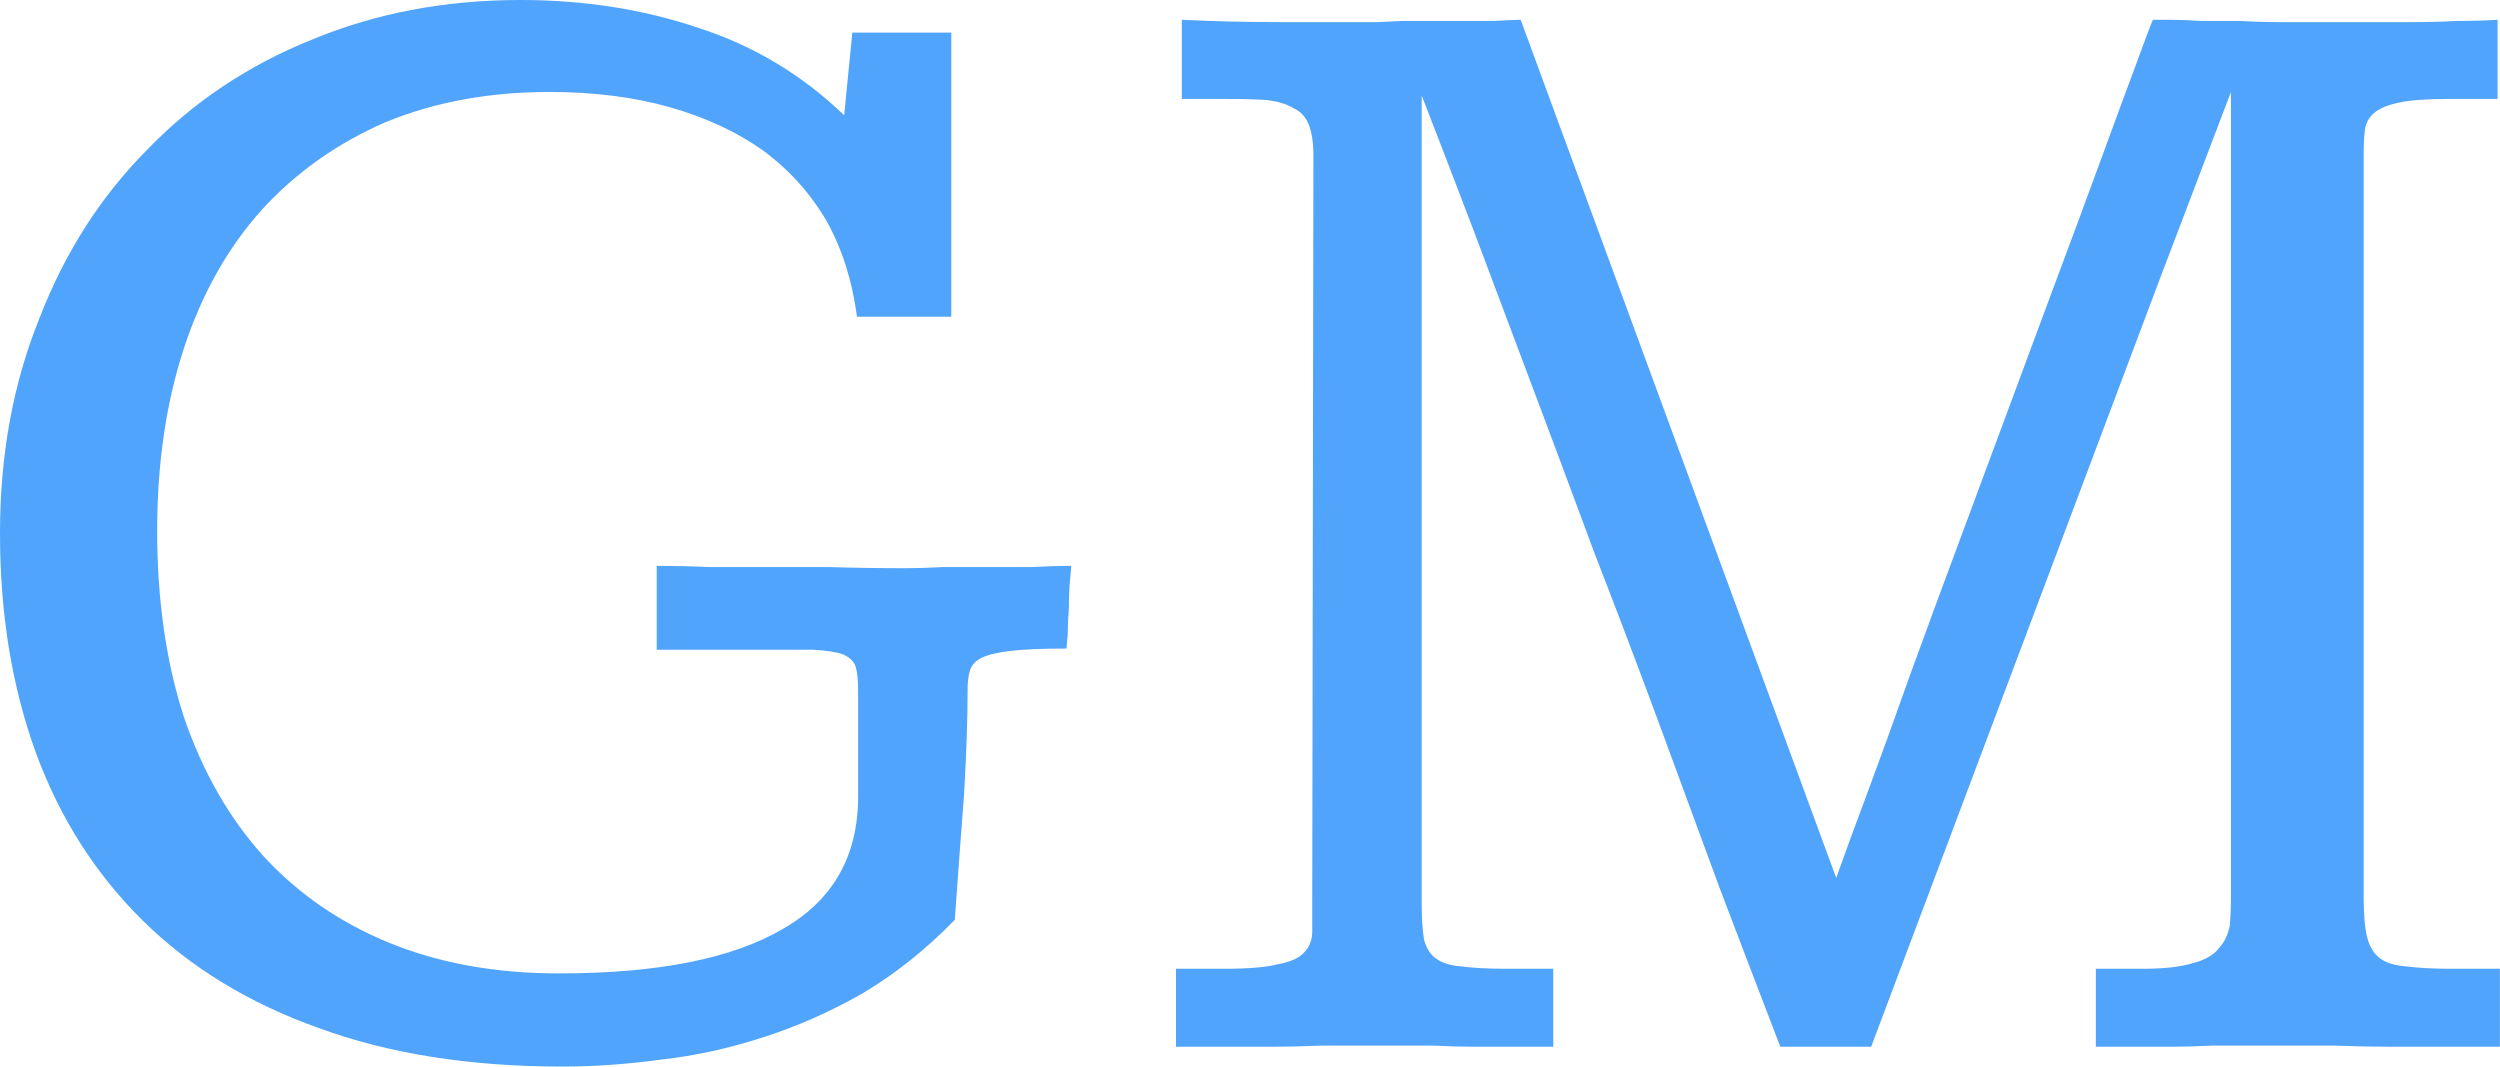 <svg data-v-423bf9ae="" xmlns="http://www.w3.org/2000/svg" viewBox="0 0 140.633 60" class="font"><!----><!----><defs data-v-423bf9ae=""><linearGradient data-v-423bf9ae="" gradientTransform="rotate(25)" id="b91f1a68-b8f0-42d1-8332-278fff477c7a" x1="0%" y1="0%" x2="100%" y2="0%"><stop data-v-423bf9ae="" offset="0%" style="stop-color: rgb(81, 164, 251); stop-opacity: 1;"></stop><stop data-v-423bf9ae="" offset="100%" style="stop-color: rgb(81, 164, 251); stop-opacity: 1;"></stop></linearGradient></defs><g data-v-423bf9ae="" id="90a68e2b-1ac4-4425-bedf-93794c56070b" fill="url(#b91f1a68-b8f0-42d1-8332-278fff477c7a)" transform="matrix(6.55,0,0,6.55,-4.651,-22.729)"><path d="M8.88 3.75L8.88 6.19L8.07 6.19L8.07 6.19Q8.01 5.73 7.81 5.37L7.81 5.37L7.81 5.37Q7.60 5.01 7.26 4.76L7.26 4.76L7.26 4.76Q6.92 4.52 6.46 4.39L6.46 4.39L6.46 4.39Q6.00 4.26 5.43 4.26L5.43 4.26L5.43 4.26Q4.65 4.26 4.02 4.52L4.02 4.52L4.02 4.52Q3.40 4.79 2.96 5.27L2.96 5.27L2.96 5.27Q2.52 5.76 2.29 6.46L2.29 6.46L2.29 6.46Q2.06 7.16 2.06 8.03L2.06 8.03L2.06 8.03Q2.06 8.92 2.29 9.63L2.29 9.63L2.29 9.63Q2.53 10.33 2.97 10.82L2.97 10.82L2.97 10.82Q3.42 11.31 4.06 11.57L4.06 11.57L4.06 11.57Q4.70 11.83 5.51 11.83L5.51 11.83L5.51 11.83Q6.78 11.83 7.43 11.45L7.43 11.45L7.43 11.45Q8.08 11.08 8.08 10.31L8.08 10.31L8.08 9.41L8.08 9.41Q8.08 9.27 8.06 9.20L8.06 9.20L8.06 9.20Q8.04 9.13 7.95 9.09L7.95 9.09L7.95 9.09Q7.87 9.06 7.69 9.05L7.69 9.05L7.69 9.05Q7.51 9.05 7.21 9.05L7.21 9.05L6.35 9.05L6.35 8.33L6.35 8.33Q6.58 8.33 6.80 8.34L6.80 8.34L6.80 8.34Q7.02 8.34 7.28 8.34L7.28 8.34L7.28 8.34Q7.53 8.34 7.83 8.34L7.83 8.34L7.83 8.34Q8.13 8.35 8.50 8.35L8.50 8.35L8.50 8.35Q8.63 8.35 8.81 8.34L8.81 8.34L8.81 8.34Q9.00 8.34 9.19 8.34L9.19 8.34L9.19 8.34Q9.39 8.34 9.57 8.34L9.57 8.34L9.57 8.34Q9.76 8.33 9.91 8.33L9.91 8.33L9.91 8.33Q9.91 8.35 9.90 8.45L9.90 8.45L9.90 8.45Q9.89 8.56 9.89 8.69L9.89 8.69L9.89 8.69Q9.88 8.81 9.88 8.92L9.88 8.92L9.88 8.92Q9.87 9.02 9.87 9.04L9.87 9.04L9.87 9.04Q9.56 9.04 9.39 9.06L9.39 9.06L9.39 9.06Q9.22 9.08 9.14 9.12L9.14 9.12L9.14 9.12Q9.06 9.16 9.04 9.23L9.04 9.23L9.04 9.23Q9.02 9.29 9.02 9.40L9.02 9.40L9.02 9.40Q9.02 9.77 8.99 10.29L8.99 10.29L8.99 10.29Q8.95 10.81 8.91 11.37L8.91 11.37L8.91 11.37Q8.54 11.75 8.12 12.00L8.12 12.00L8.12 12.00Q7.70 12.24 7.26 12.38L7.26 12.38L7.26 12.38Q6.83 12.52 6.39 12.57L6.39 12.57L6.39 12.57Q5.95 12.63 5.54 12.63L5.54 12.63L5.54 12.63Q4.35 12.63 3.45 12.30L3.45 12.30L3.45 12.30Q2.55 11.98 1.94 11.38L1.94 11.38L1.94 11.38Q1.33 10.78 1.02 9.94L1.02 9.94L1.02 9.94Q0.71 9.09 0.71 8.05L0.71 8.05L0.71 8.05Q0.71 7.04 1.05 6.20L1.05 6.20L1.05 6.20Q1.38 5.35 1.98 4.75L1.98 4.75L1.98 4.75Q2.57 4.14 3.39 3.81L3.39 3.81L3.39 3.81Q4.21 3.47 5.18 3.47L5.18 3.47L5.18 3.47Q6.00 3.47 6.71 3.71L6.71 3.71L6.71 3.71Q7.42 3.94 7.96 4.46L7.96 4.46L8.03 3.75L8.88 3.75ZM10.86 4.32L10.86 3.64L10.86 3.64Q11.27 3.66 11.71 3.66L11.71 3.66L11.71 3.66Q12.16 3.66 12.53 3.66L12.53 3.66L12.53 3.66Q12.56 3.66 12.75 3.65L12.75 3.65L12.75 3.65Q12.93 3.65 13.14 3.65L13.14 3.65L13.14 3.65Q13.35 3.65 13.54 3.65L13.54 3.65L13.54 3.65Q13.73 3.64 13.77 3.64L13.77 3.64L16.48 11.01L16.48 11.01Q16.49 10.98 16.61 10.65L16.61 10.65L16.61 10.65Q16.73 10.33 16.92 9.81L16.92 9.81L16.92 9.81Q17.10 9.30 17.34 8.65L17.34 8.65L17.34 8.65Q17.58 8.00 17.83 7.33L17.83 7.33L17.83 7.33Q18.08 6.66 18.32 6.01L18.32 6.01L18.32 6.01Q18.56 5.37 18.75 4.85L18.75 4.85L18.75 4.85Q18.94 4.33 19.06 4.01L19.06 4.01L19.06 4.01Q19.18 3.68 19.20 3.64L19.20 3.64L19.20 3.64Q19.22 3.64 19.34 3.64L19.34 3.64L19.34 3.64Q19.46 3.64 19.61 3.65L19.61 3.65L19.61 3.65Q19.77 3.65 19.94 3.65L19.94 3.65L19.94 3.65Q20.12 3.66 20.28 3.66L20.28 3.66L20.28 3.66Q20.43 3.66 20.54 3.66L20.54 3.66L20.54 3.66Q20.65 3.66 20.68 3.66L20.68 3.66L20.68 3.66Q20.85 3.66 21.04 3.66L21.04 3.66L21.04 3.66Q21.24 3.66 21.43 3.66L21.43 3.66L21.43 3.66Q21.63 3.66 21.81 3.65L21.81 3.65L21.81 3.65Q22.00 3.65 22.16 3.64L22.16 3.64L22.16 4.32L21.73 4.32L21.73 4.32Q21.46 4.32 21.32 4.35L21.32 4.35L21.32 4.35Q21.17 4.38 21.10 4.44L21.10 4.44L21.10 4.44Q21.03 4.50 21.02 4.59L21.02 4.59L21.02 4.59Q21.01 4.68 21.01 4.79L21.01 4.79L21.01 11.18L21.01 11.18Q21.01 11.40 21.04 11.52L21.04 11.52L21.04 11.52Q21.07 11.64 21.15 11.70L21.15 11.70L21.15 11.70Q21.23 11.76 21.38 11.77L21.38 11.77L21.38 11.77Q21.53 11.79 21.76 11.79L21.76 11.79L22.18 11.79L22.18 12.46L22.18 12.46Q21.94 12.46 21.71 12.46L21.71 12.46L21.71 12.46Q21.49 12.46 21.26 12.46L21.26 12.46L21.26 12.46Q21.02 12.46 20.75 12.45L20.75 12.45L20.75 12.45Q20.49 12.45 20.16 12.45L20.16 12.45L20.16 12.45Q19.91 12.45 19.71 12.45L19.71 12.45L19.71 12.45Q19.52 12.46 19.35 12.46L19.35 12.46L19.35 12.46Q19.19 12.46 19.03 12.46L19.03 12.46L19.03 12.46Q18.88 12.46 18.71 12.46L18.71 12.46L18.71 11.79L19.12 11.79L19.12 11.79Q19.39 11.79 19.55 11.74L19.55 11.74L19.55 11.74Q19.70 11.70 19.77 11.61L19.77 11.61L19.77 11.61Q19.84 11.53 19.86 11.42L19.86 11.42L19.86 11.42Q19.87 11.31 19.87 11.17L19.87 11.17L19.87 4.26L19.25 5.89L16.78 12.46L16.00 12.46L16.00 12.46Q15.75 11.81 15.48 11.10L15.48 11.10L15.48 11.10Q15.22 10.39 14.95 9.66L14.95 9.66L14.95 9.66Q14.68 8.93 14.40 8.21L14.40 8.21L14.40 8.21Q14.13 7.48 13.87 6.79L13.87 6.79L13.87 6.79Q13.61 6.10 13.37 5.46L13.37 5.46L13.37 5.46Q13.13 4.83 12.92 4.29L12.92 4.29L12.92 11.22L12.92 11.22Q12.92 11.42 12.94 11.54L12.94 11.54L12.94 11.54Q12.97 11.65 13.04 11.70L13.04 11.70L13.04 11.70Q13.12 11.76 13.26 11.77L13.26 11.77L13.26 11.77Q13.41 11.79 13.64 11.79L13.64 11.79L14.05 11.79L14.05 12.46L14.05 12.46Q13.88 12.46 13.72 12.46L13.72 12.46L13.72 12.46Q13.56 12.46 13.39 12.46L13.39 12.46L13.39 12.46Q13.21 12.46 13.02 12.45L13.02 12.45L13.02 12.45Q12.82 12.45 12.56 12.45L12.56 12.45L12.56 12.45Q12.29 12.45 12.06 12.45L12.06 12.45L12.06 12.45Q11.83 12.46 11.62 12.46L11.62 12.46L11.62 12.46Q11.41 12.46 11.21 12.46L11.21 12.46L11.21 12.46Q11.01 12.46 10.81 12.46L10.81 12.46L10.81 11.79L11.23 11.79L11.23 11.79Q11.54 11.79 11.69 11.75L11.69 11.75L11.69 11.75Q11.85 11.72 11.91 11.65L11.91 11.65L11.91 11.65Q11.98 11.58 11.98 11.47L11.98 11.47L11.98 11.47Q11.98 11.36 11.98 11.21L11.98 11.21L11.99 4.81L11.99 4.81Q11.99 4.64 11.95 4.54L11.95 4.54L11.95 4.54Q11.91 4.44 11.82 4.40L11.82 4.40L11.82 4.40Q11.74 4.35 11.60 4.33L11.60 4.33L11.60 4.33Q11.46 4.32 11.26 4.32L11.26 4.32L10.86 4.32Z"></path></g><!----><!----></svg>